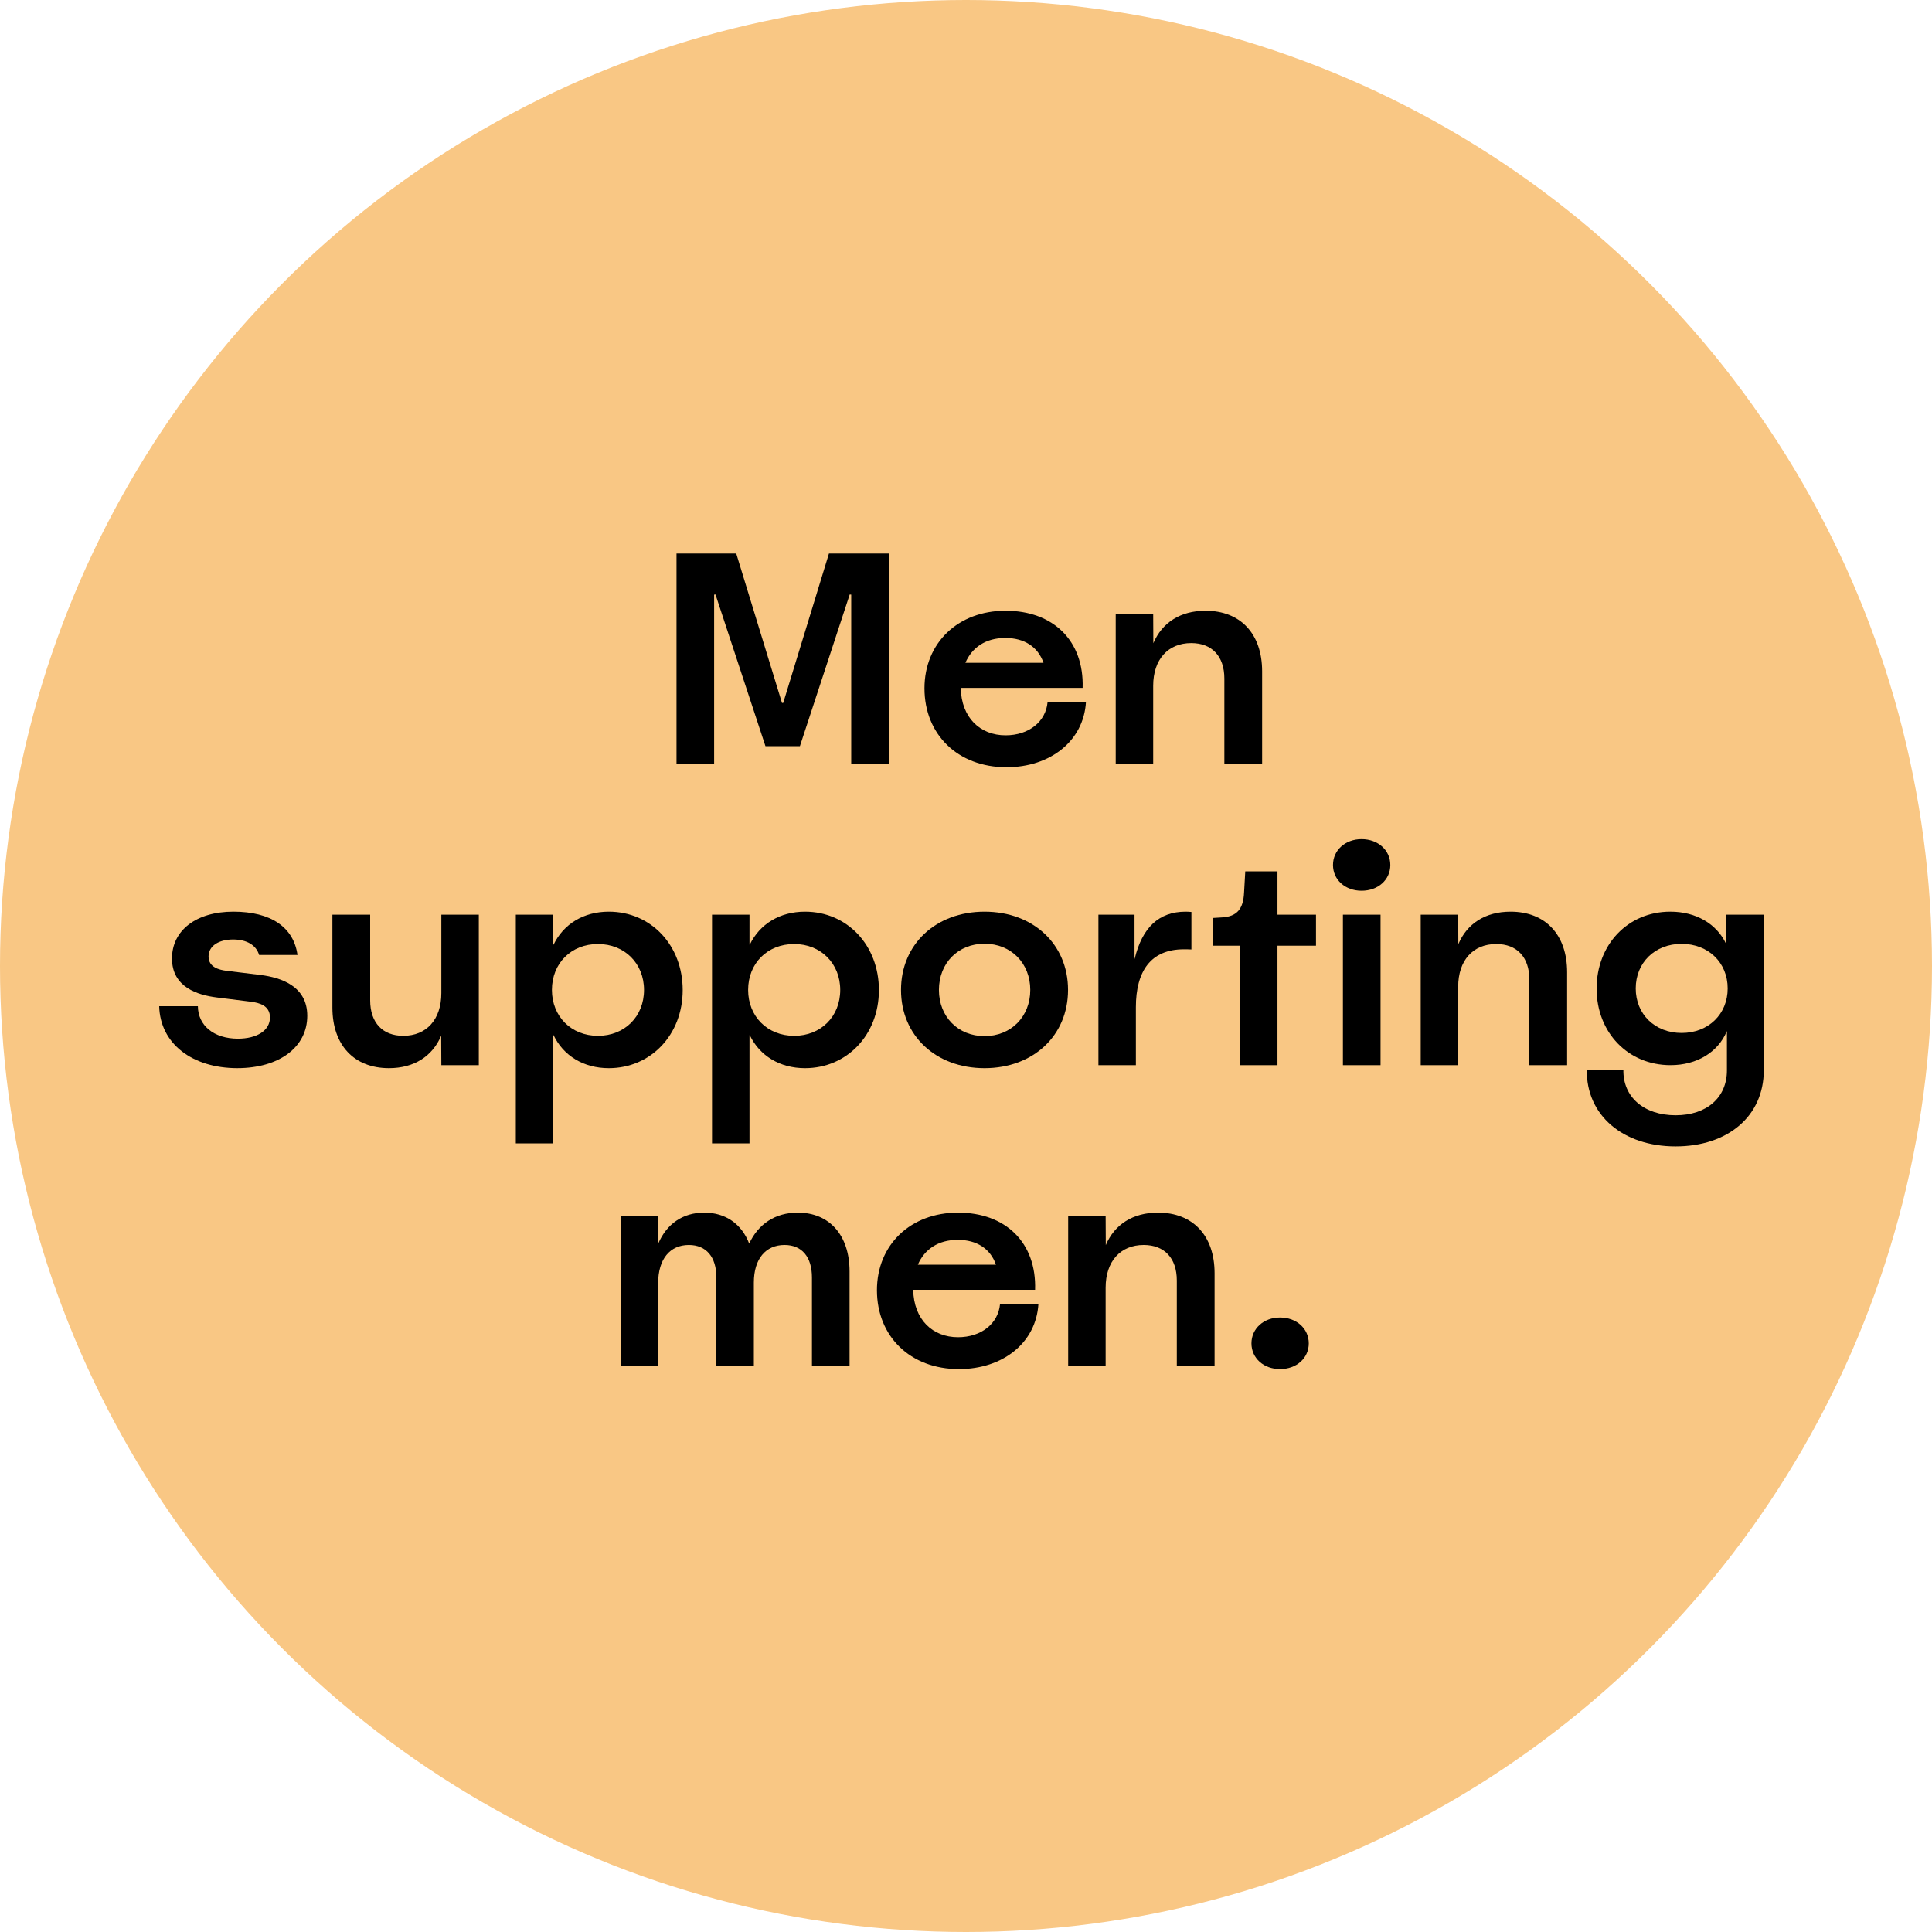 <?xml version="1.0" encoding="UTF-8"?>
<svg id="a" data-name="Layer 1" xmlns="http://www.w3.org/2000/svg" width="321" height="321" viewBox="0 0 321 321">
  <circle cx="160.5" cy="160.5" r="160.5" fill="#f9c784"/>
  <g>
    <path d="m26.452,167.174h6.425c.025,3.226,2.676,5.4,6.651,5.4,3.149,0,5.325-1.35,5.325-3.525,0-2.024-1.851-2.425-3.051-2.6l-5.8-.726c-3.126-.399-7.426-1.675-7.426-6.475,0-4.65,4-7.775,10.2-7.775,6.251,0,10.026,2.6,10.651,7.2h-6.376c-.475-1.65-2.075-2.575-4.325-2.575-2.35,0-4.075,1.05-4.075,2.825,0,1.825,1.825,2.225,2.976,2.375l5.726.7c3.274.425,7.7,1.8,7.7,6.775,0,5.2-4.65,8.7-11.626,8.7-7.45,0-12.825-4.05-12.976-10.301Z"/>
    <path d="m79.554,176.974h-6.226l-.025-4.9c-1.449,3.425-4.5,5.4-8.675,5.4-5.775,0-9.4-3.8-9.4-10.075v-15.426h6.275v14.226c0,3.725,2.074,5.9,5.5,5.9,3.851,0,6.325-2.7,6.325-7.101v-13.025h6.226v25.001Z"/>
    <path d="m85.702,151.974h6.226v4.975h.05c1.65-3.425,5-5.475,9.176-5.475,7,0,12.275,5.575,12.275,13.025s-5.325,12.976-12.275,12.976c-4.2,0-7.551-2.075-9.176-5.476h-.05v17.977h-6.226v-38.002Zm13.65,20.126c4.426,0,7.651-3.2,7.651-7.626,0-4.399-3.226-7.625-7.651-7.625-4.45,0-7.65,3.2-7.65,7.625,0,4.4,3.2,7.626,7.65,7.626Z"/>
    <path d="m118.302,151.974h6.226v4.975h.05c1.65-3.425,5-5.475,9.176-5.475,7,0,12.275,5.575,12.275,13.025s-5.325,12.976-12.275,12.976c-4.2,0-7.551-2.075-9.176-5.476h-.05v17.977h-6.226v-38.002Zm13.65,20.126c4.426,0,7.651-3.2,7.651-7.626,0-4.399-3.226-7.625-7.651-7.625-4.45,0-7.65,3.2-7.65,7.625,0,4.4,3.2,7.626,7.65,7.626Z"/>
    <path d="m149.702,164.474c0-7.575,5.774-13,13.875-13s13.876,5.425,13.876,13-5.775,13.001-13.876,13.001-13.875-5.426-13.875-13.001Zm13.875,7.676c4.4,0,7.601-3.226,7.601-7.676s-3.2-7.675-7.601-7.675-7.575,3.225-7.575,7.675,3.176,7.676,7.575,7.676Z"/>
    <path d="m182.501,151.974h6v7.325h.025c1.25-5.15,3.976-7.825,8.476-7.825.3,0,.625.024.95.05v6.226c-.4-.025-.925-.025-1.25-.025-5.501,0-7.976,3.625-7.976,9.625v9.626h-6.226v-25.001Z"/>
    <path d="m206.076,157.124h-4.601v-4.601l1.601-.1c2.425-.15,3.5-1.376,3.625-4.126l.2-3.525h5.35v7.201h6.4v5.15h-6.4v19.851h-6.175v-19.851Z"/>
    <path d="m226.226,139.423c2.75,0,4.775,1.85,4.775,4.3s-2.025,4.275-4.775,4.275c-2.726,0-4.75-1.825-4.75-4.275s2.024-4.3,4.75-4.3Zm-3.101,12.551h6.251v25.001h-6.251v-25.001Z"/>
    <path d="m236.051,151.974h6.226l.024,4.9c1.45-3.426,4.501-5.4,8.676-5.4,5.775,0,9.4,3.8,9.4,10.075v15.426h-6.275v-14.226c0-3.726-2.075-5.9-5.5-5.9-3.851,0-6.325,2.7-6.325,7.101v13.025h-6.226v-25.001Z"/>
    <path d="m263.65,177.724h6.076c-.101,4.551,3.425,7.575,8.675,7.575,5.201,0,8.526-2.975,8.526-7.45v-6.5h-.025c-1.45,3.45-4.926,5.625-9.351,5.625-7.025,0-12.275-5.4-12.275-12.726,0-7.25,5.149-12.775,12.25-12.775,4.301,0,7.701,2.05,9.251,5.325h.025v-4.825h6.25v25.851c0,7.626-5.976,12.651-14.651,12.651-8.775,0-14.876-5.2-14.751-12.751Zm15.751-6.101c4.451,0,7.651-3.125,7.651-7.4s-3.2-7.4-7.651-7.4-7.625,3.126-7.625,7.4c0,4.301,3.2,7.4,7.625,7.4Z"/>
  </g>
  <g>
    <path d="m112.401,91.97h9.926l7.601,24.826h.2l7.6-24.826h9.951v35.002h-6.251v-28.177l-.25-.024-8.275,25.201h-5.725l-8.301-25.201-.226.024v28.177h-6.25v-35.002Z"/>
    <path d="m153.6,114.371c0-7.551,5.575-12.9,13.476-12.9s13.051,4.975,12.801,12.825h-20.251c.101,4.95,3.226,7.876,7.45,7.876,3.851,0,6.676-2.251,6.976-5.501h6.376c-.4,6.45-5.926,10.801-13.201,10.801-8.126,0-13.626-5.476-13.626-13.101Zm19.776-4.25c-.925-2.65-3.175-4.125-6.351-4.125-3.25,0-5.525,1.574-6.625,4.125h12.976Z"/>
    <path d="m185.376,101.971h6.226l.024,4.9c1.45-3.426,4.501-5.4,8.676-5.4,5.775,0,9.4,3.8,9.4,10.075v15.426h-6.275v-14.226c0-3.726-2.075-5.9-5.5-5.9-3.851,0-6.325,2.7-6.325,7.101v13.025h-6.226v-25.001Z"/>
  </g>
  <g>
    <path d="m103.127,201.976h6.226l.024,4.625c1.4-3.25,4.075-5.125,7.626-5.125,3.575,0,6.226,1.899,7.476,5.15,1.5-3.251,4.325-5.15,8.075-5.15,5.25,0,8.601,3.75,8.601,9.775v15.726h-6.25v-14.725c0-3.426-1.676-5.401-4.551-5.401-3.125,0-5.101,2.3-5.101,6.251v13.875h-6.225v-14.725c0-3.426-1.7-5.401-4.575-5.401-3.126,0-5.101,2.325-5.101,6.351v13.775h-6.226v-25.001Z"/>
    <path d="m145.702,214.378c0-7.551,5.575-12.901,13.476-12.901s13.051,4.976,12.801,12.825h-20.251c.101,4.951,3.226,7.877,7.45,7.877,3.851,0,6.676-2.252,6.976-5.502h6.376c-.4,6.451-5.926,10.801-13.201,10.801-8.126,0-13.626-5.475-13.626-13.1Zm19.776-4.251c-.925-2.649-3.175-4.125-6.351-4.125-3.25,0-5.525,1.575-6.625,4.125h12.976Z"/>
    <path d="m177.476,201.976h6.226l.024,4.9c1.45-3.425,4.501-5.4,8.676-5.4,5.775,0,9.4,3.8,9.4,10.075v15.426h-6.275v-14.225c0-3.727-2.075-5.901-5.5-5.901-3.851,0-6.325,2.7-6.325,7.101v13.025h-6.226v-25.001Z"/>
    <path d="m207.927,223.202c0-2.449,2.024-4.299,4.75-4.299,2.75,0,4.775,1.85,4.775,4.299s-2.025,4.275-4.775,4.275c-2.726,0-4.75-1.824-4.75-4.275Z"/>
  </g>
</svg>